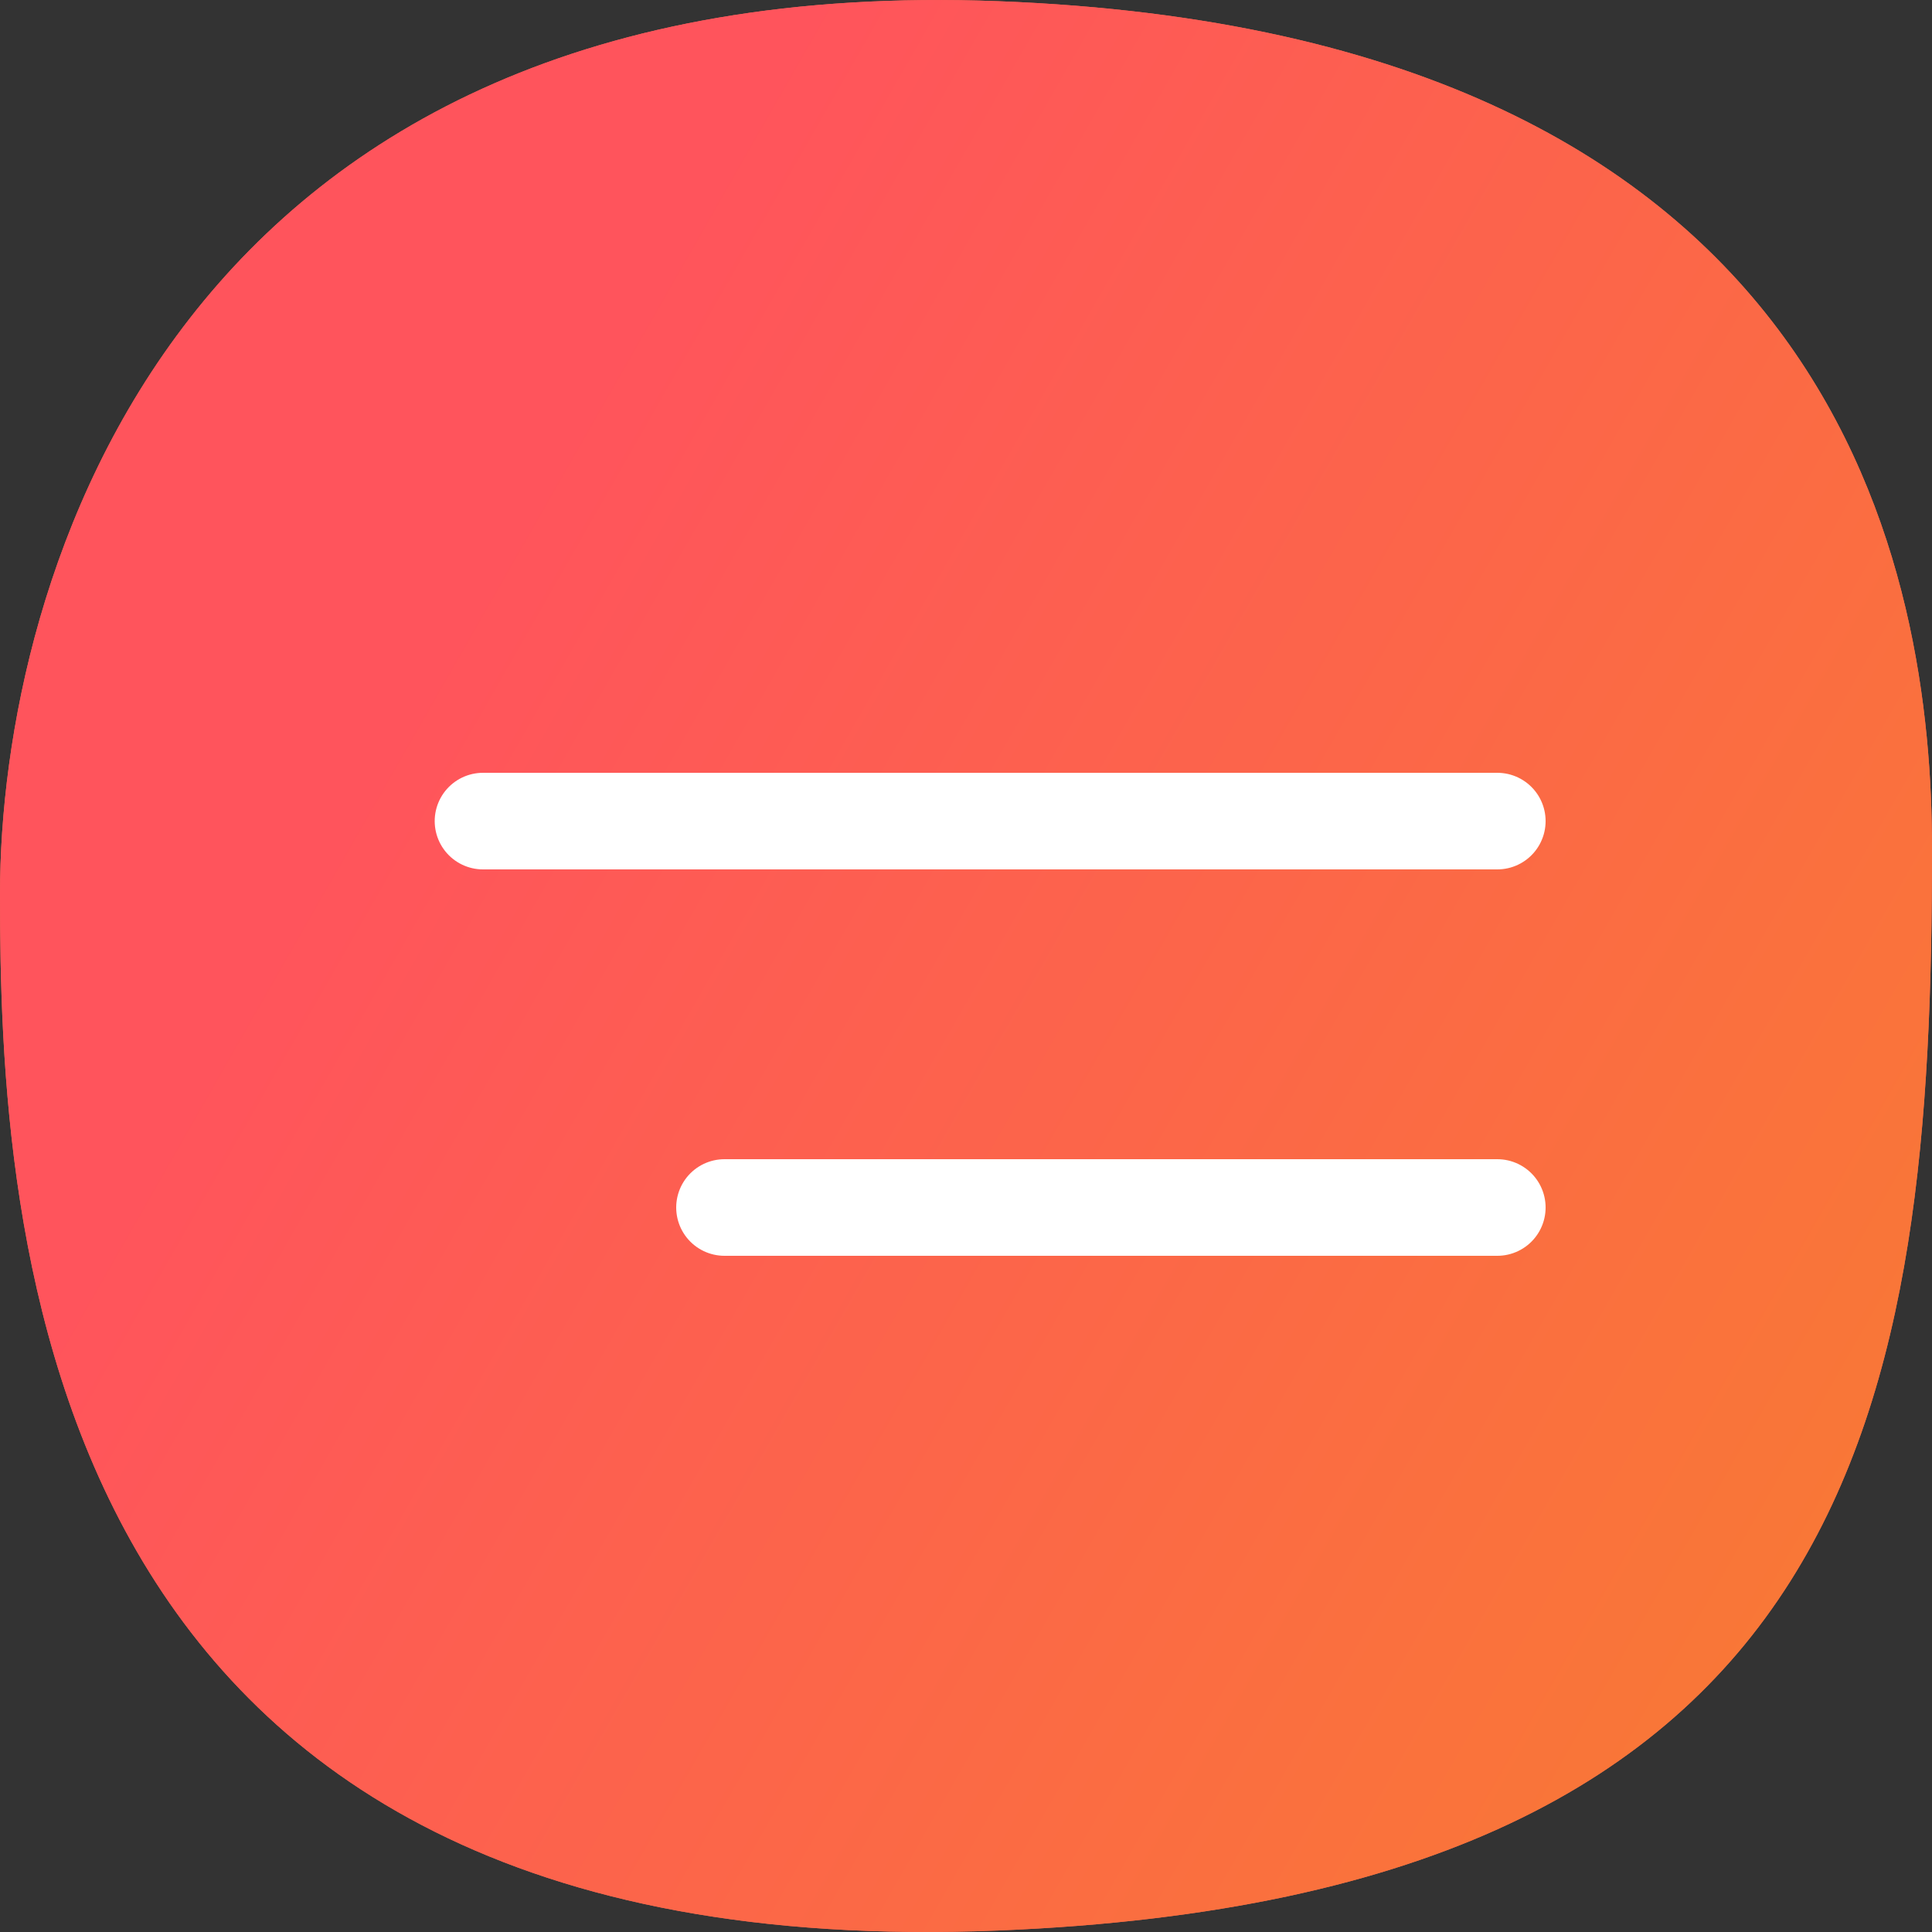 <?xml version="1.0" encoding="UTF-8"?> <svg xmlns="http://www.w3.org/2000/svg" width="40" height="40" viewBox="0 0 40 40" fill="none"><rect x="0" y="0" width="40" height="40" fill="#333333" stroke="none"/> <path d="M20.671 0.025C3.582 -0.631 0 12.035 0 18.512C0 25.395 0.671 40.779 20.671 39.969C38.605 39.243 40 28.904 40 17.568C40 12.035 38.255 0.699 20.671 0.025Z" fill="#ED6A53"></path> <path d="M20.671 0.025C3.582 -0.631 0 12.035 0 18.512C0 25.395 0.671 40.779 20.671 39.969C38.605 39.243 40 28.904 40 17.568C40 12.035 38.255 0.699 20.671 0.025Z" fill="url(#paint0_linear_6_6791)"></path> <path d="M10 17H31" stroke="white" stroke-width="2" stroke-linecap="round"></path> <path d="M15 25L31 25" stroke="white" stroke-width="2" stroke-linecap="round"></path> <defs> <linearGradient id="paint0_linear_6_6791" x1="71.5" y1="-5.5" x2="32.591" y2="-27.747" gradientUnits="userSpaceOnUse"> <stop stop-color="#F7822B"></stop> <stop offset="1" stop-color="#FF545C"></stop> </linearGradient> </defs> </svg> 